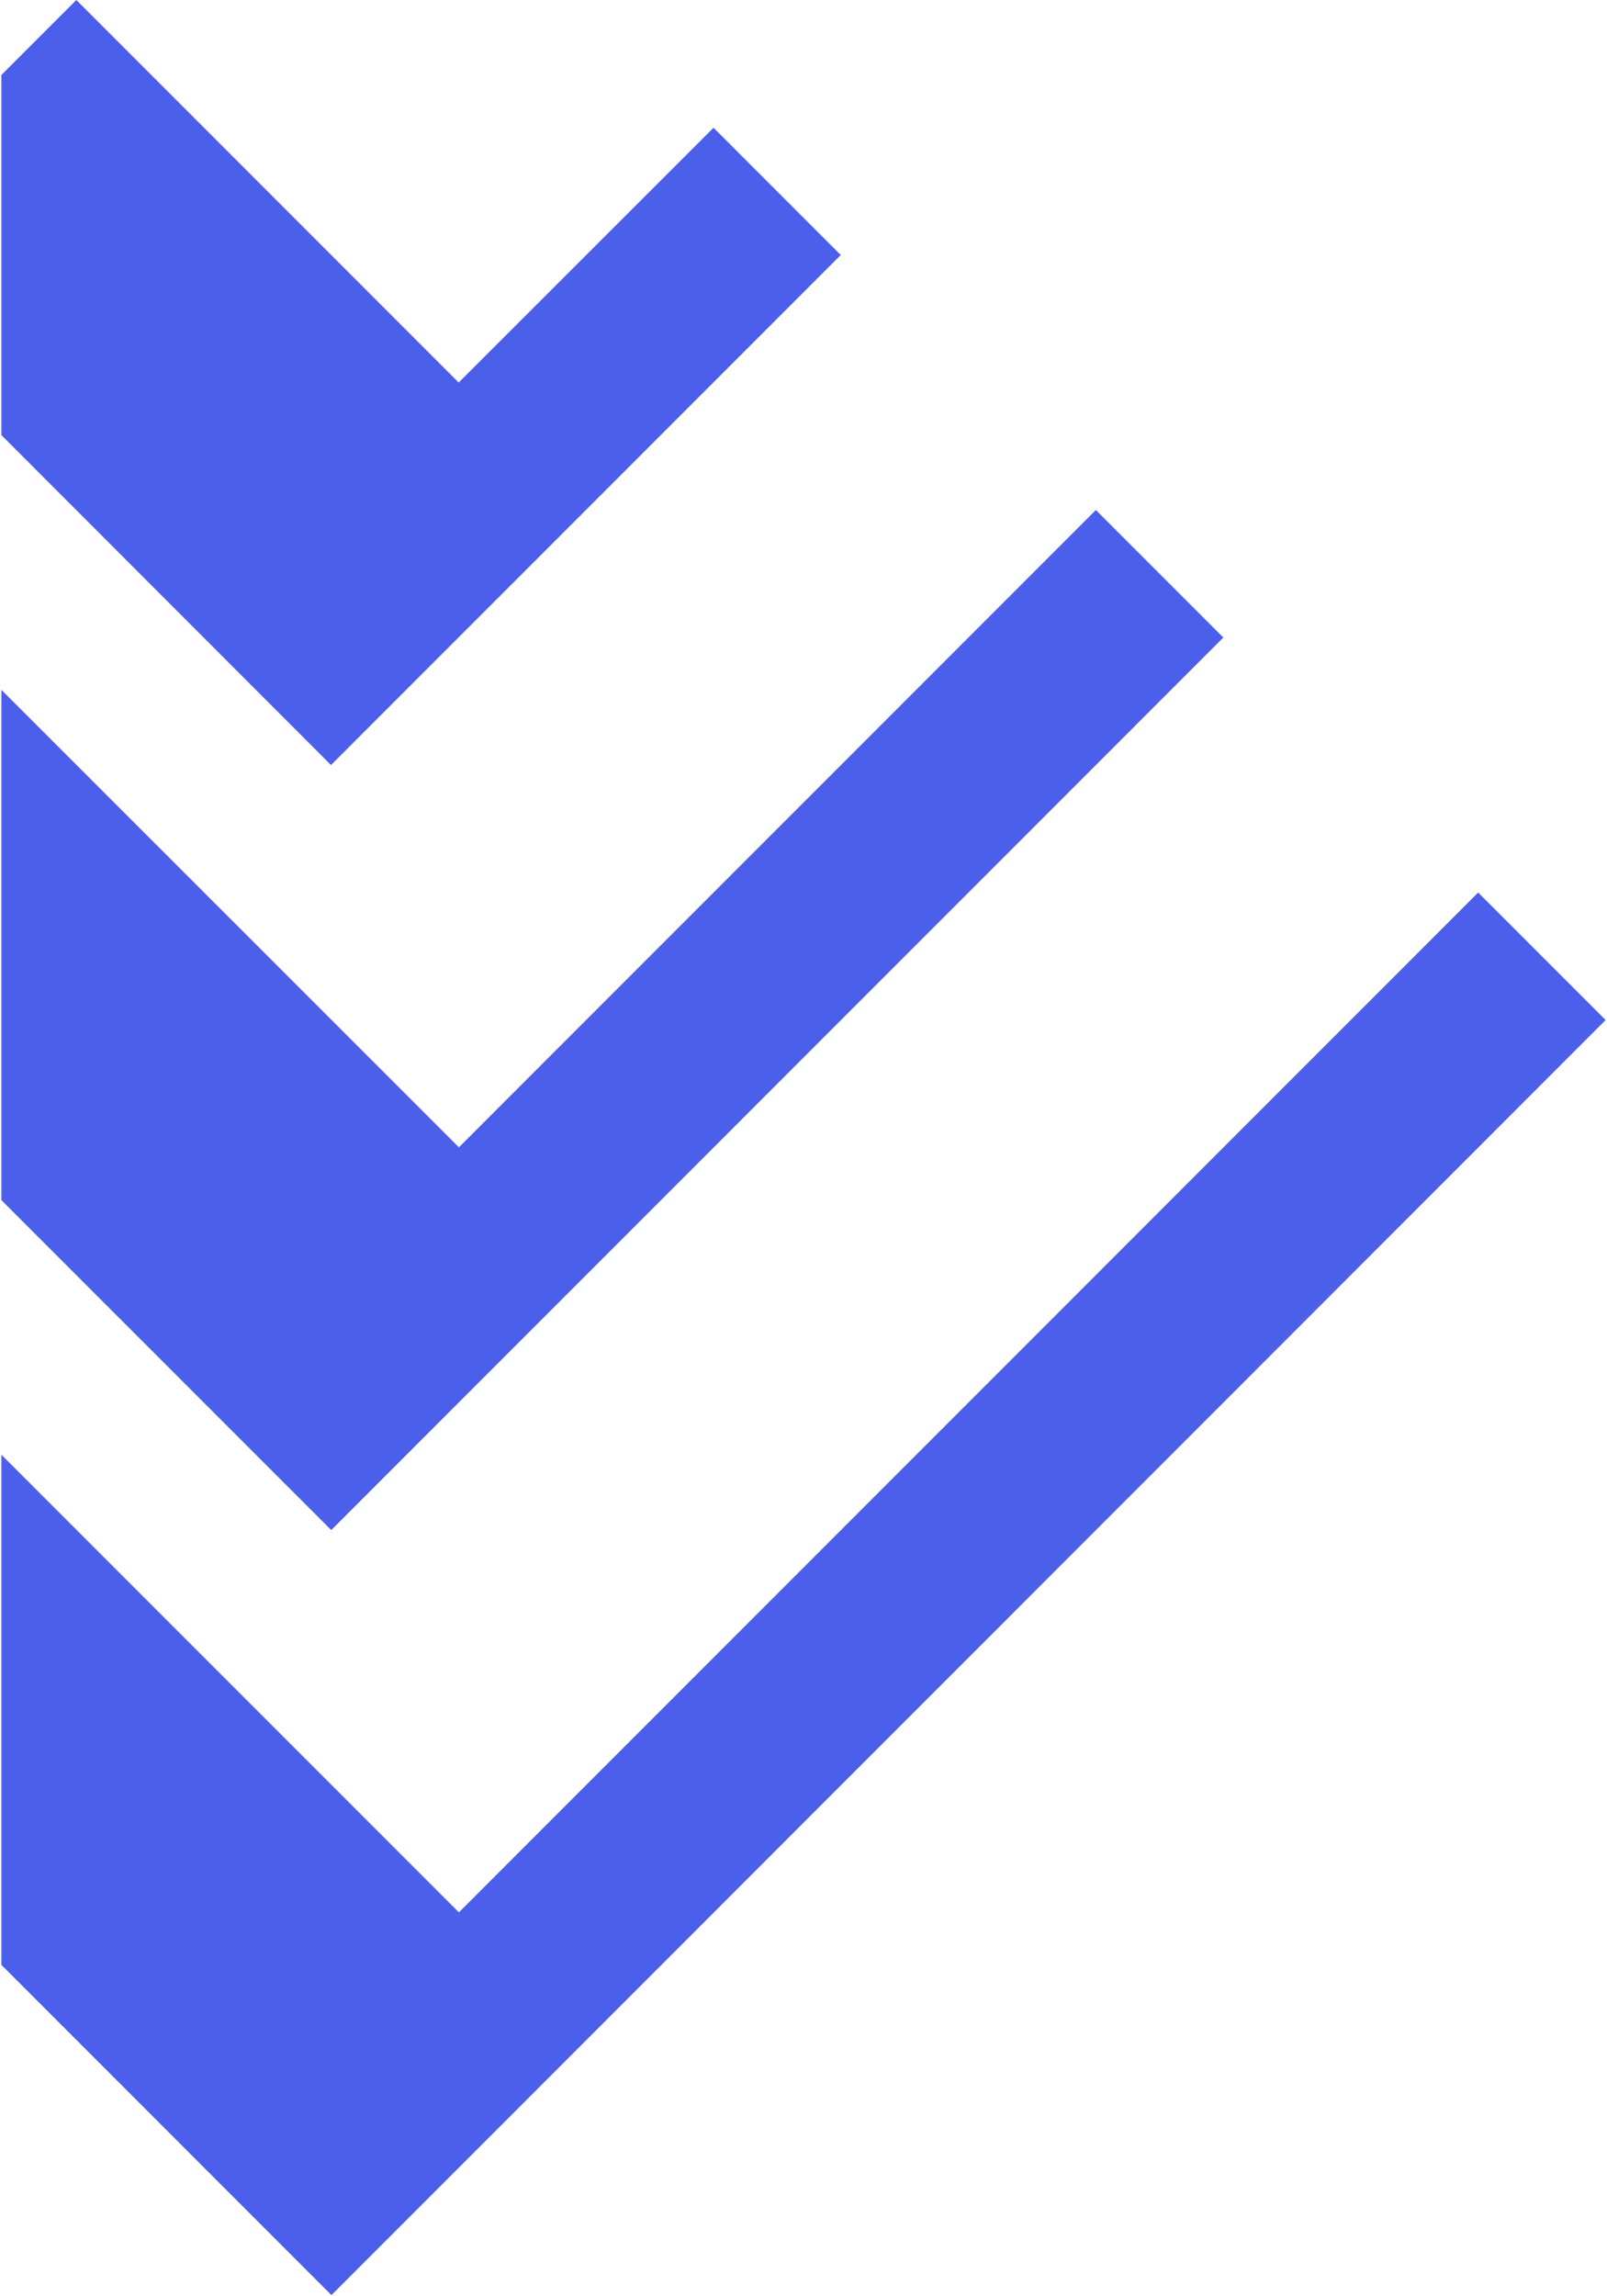 <svg width="582" height="831" viewBox="0 0 582 831" fill="none" xmlns="http://www.w3.org/2000/svg">
<g clip-path="url(#clip0_4459_334820)">
<path d="M443.038 230.77L396.884 184.616L166.196 415.305L-110.811 138.462L-203.119 230.852L119.96 553.849L442.956 230.852L443.038 230.77Z" fill="#4B5FEB"/>
<path d="M304.575 92.39L258.421 46.236L166.112 138.462L27.65 0L-64.658 92.308L119.876 276.925L304.41 92.39H304.575Z" fill="#4B5FEB"/>
<path d="M535.346 323.079L166.195 692.229L-249.192 276.924L-341.5 369.233L120.041 830.774L581.5 369.233L535.346 323.079Z" fill="#4B5FEB"/>
</g>
<defs>
<clipPath id="clip0_4459_334820">
<rect width="581" height="831" fill="white" transform="translate(0.5)"/>
</clipPath>
</defs>
</svg>

